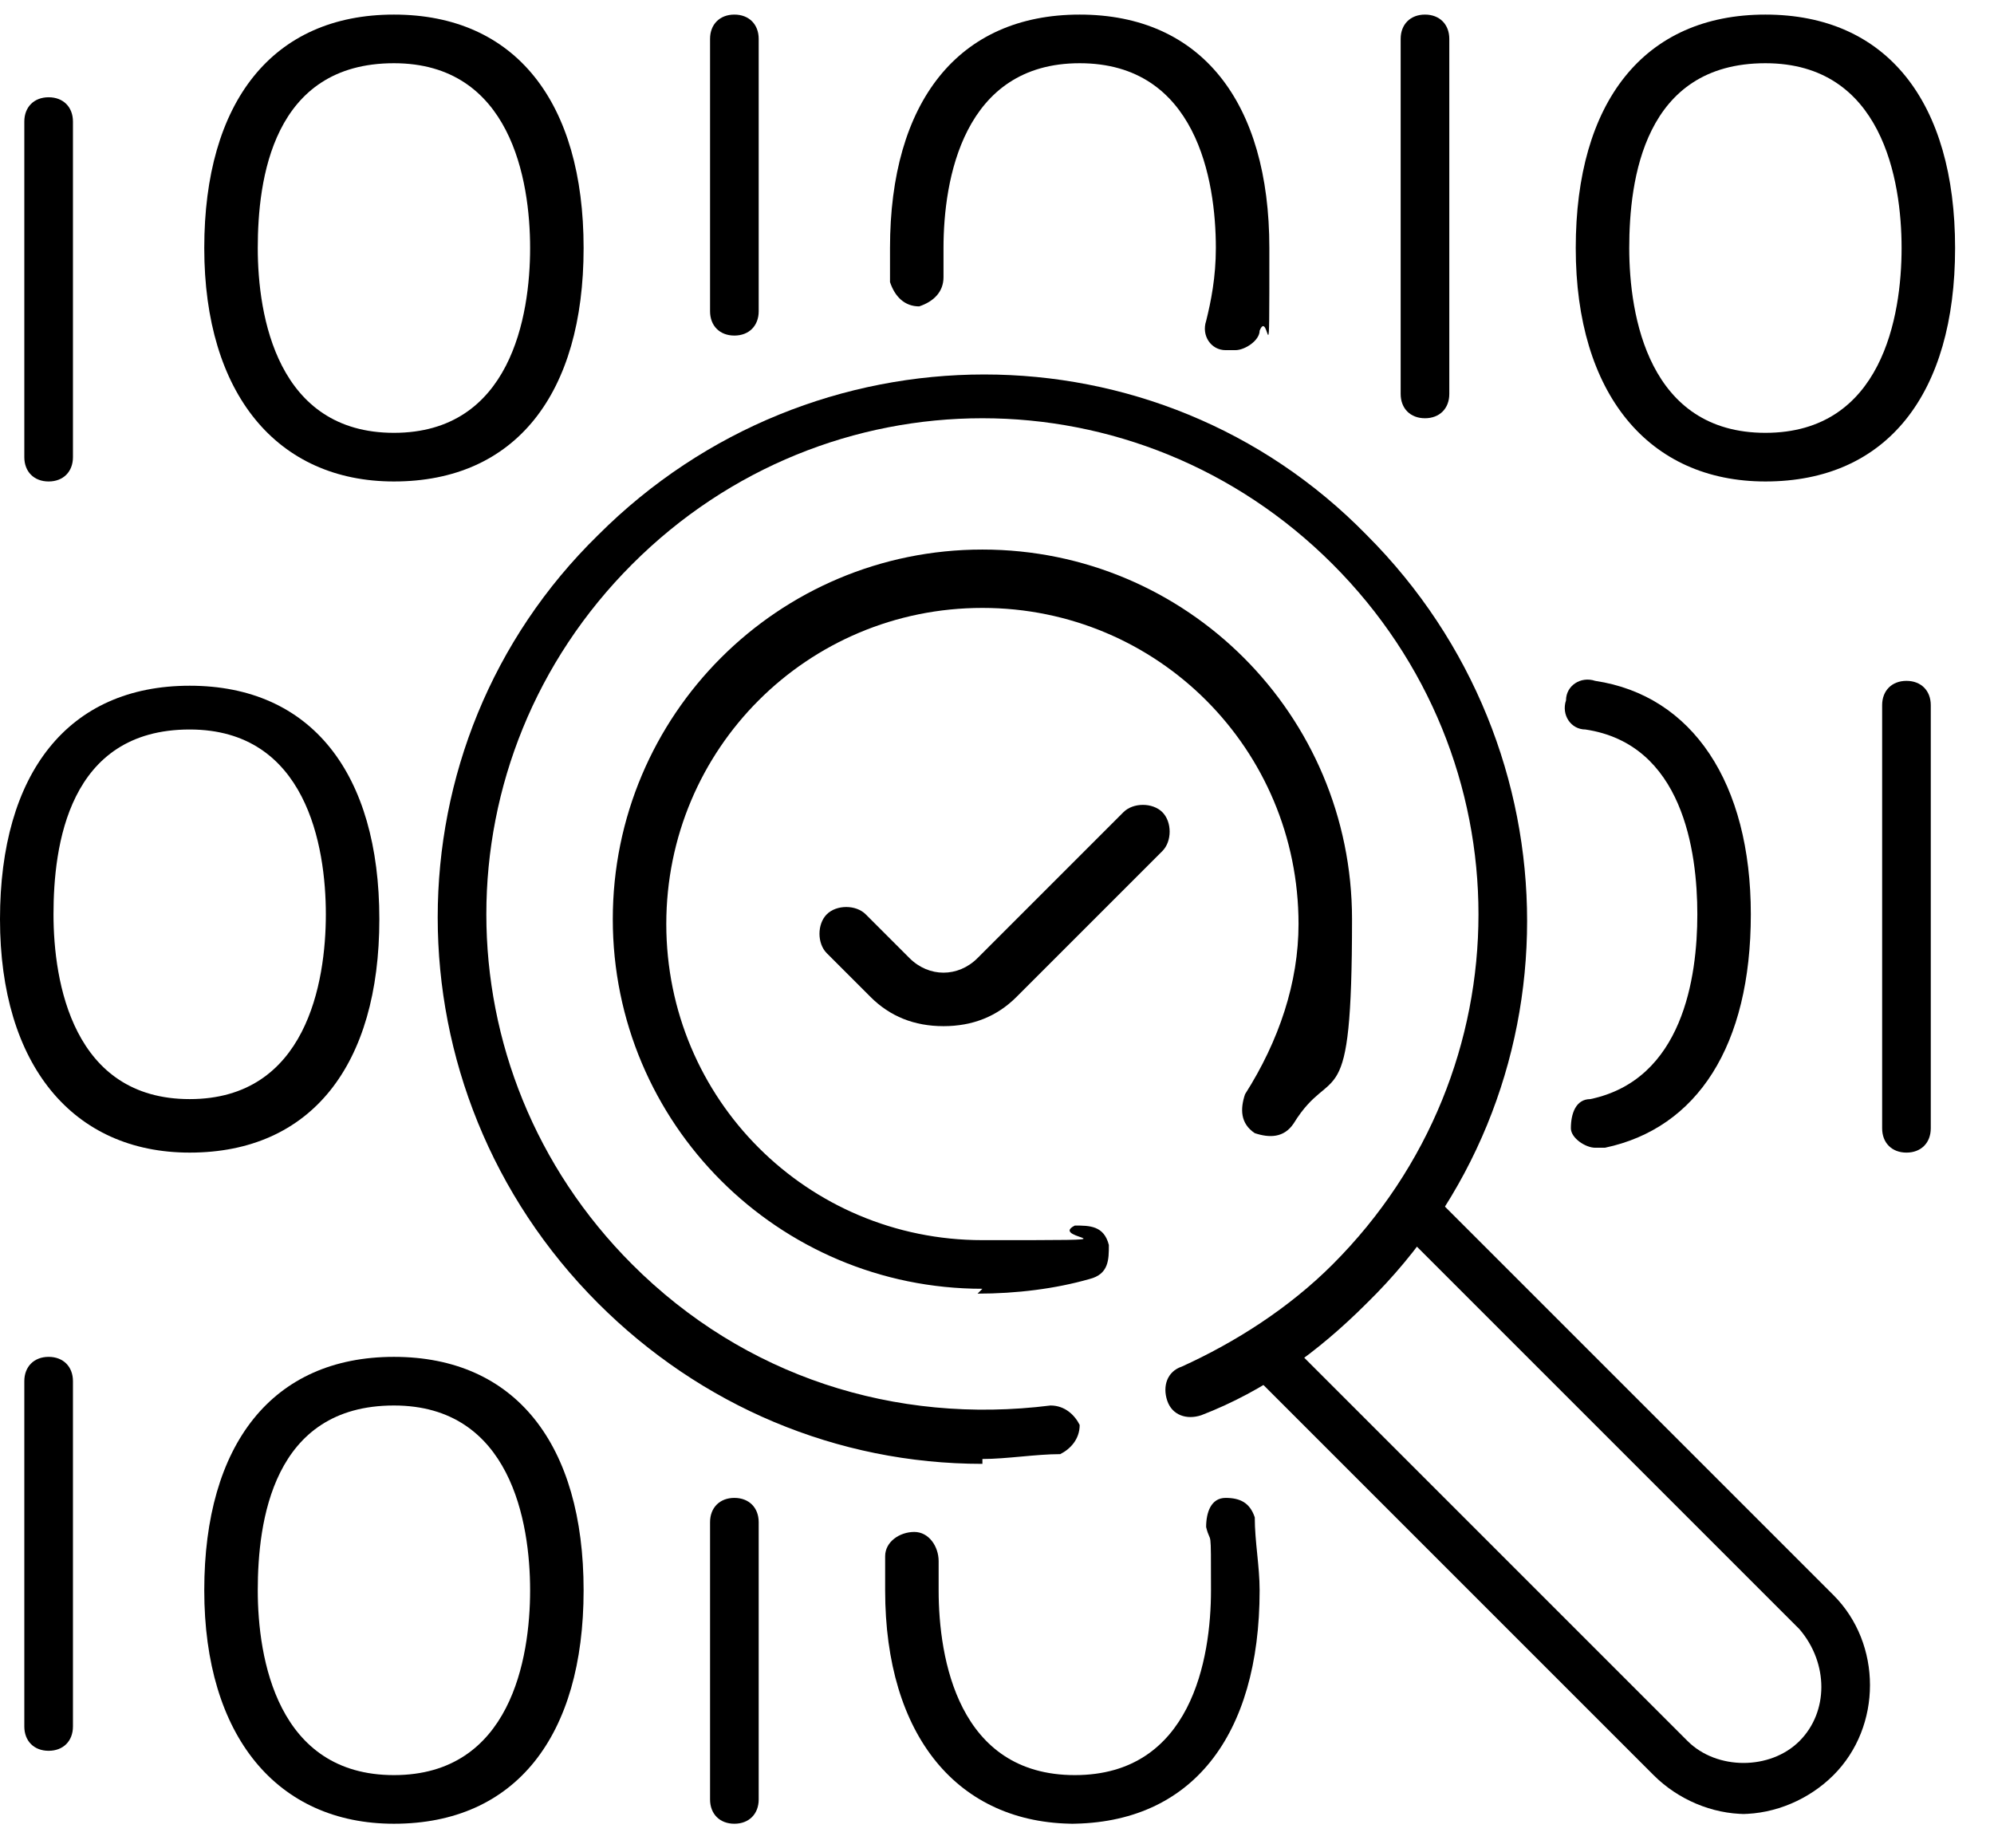 <?xml version="1.0" encoding="UTF-8"?> <svg xmlns="http://www.w3.org/2000/svg" width="41" height="38" viewBox="0 0 41 38" fill="none"><path d="M20.2 26.5C16 26.5 12.6 23.1 12.6 18.9C12.6 14.7 16 11.3 20.2 11.3C24.4 11.3 27.8 14.7 27.8 18.9C27.8 23.1 27.4 21.8 26.6 23.1C26.4 23.4 26.1 23.4 25.8 23.3C25.5 23.1 25.5 22.8 25.6 22.5C26.3 21.4 26.7 20.2 26.7 19C26.7 15.4 23.8 12.5 20.2 12.5C16.6 12.5 13.7 15.4 13.7 19C13.7 22.6 16.6 25.5 20.2 25.5C23.8 25.5 21.5 25.5 22.1 25.2C22.4 25.2 22.7 25.2 22.8 25.6C22.8 25.9 22.8 26.2 22.4 26.3C21.7 26.5 20.9 26.6 20.1 26.6L20.2 26.5Z" fill="black"></path><path d="M19.4 21.1C18.8 21.1 18.3 20.9 17.9 20.5L17 19.6C16.8 19.4 16.8 19 17 18.8C17.2 18.6 17.6 18.6 17.8 18.8L18.7 19.7C19.1 20.1 19.7 20.1 20.1 19.7L23.1 16.7C23.3 16.5 23.7 16.5 23.9 16.7C24.1 16.9 24.1 17.3 23.9 17.5L20.9 20.5C20.5 20.9 20 21.1 19.4 21.1Z" fill="black"></path><path d="M35.9 37.3C35.2 37.3 34.5 37 34 36.5L25.7 28.2C25.5 28 25.5 27.7 25.7 27.5C25.9 27.3 26.2 27.3 26.4 27.5L34.7 35.8C35.3 36.4 36.4 36.4 37 35.8C37.6 35.2 37.6 34.2 37 33.5L28.7 25.2C28.5 25 28.5 24.7 28.7 24.5C28.9 24.3 29.2 24.3 29.4 24.5L37.7 32.8C38.7 33.8 38.7 35.5 37.7 36.5C37.2 37 36.5 37.3 35.8 37.3H35.9Z" fill="black"></path><path d="M20.2 30.1C17.2 30.1 14.4 28.9 12.3 26.8C7.9 22.4 7.9 15.3 12.3 11C16.7 6.6 23.8 6.6 28.1 11C32.5 15.4 32.5 22.5 28.1 26.8C27.1 27.8 26 28.6 24.7 29.1C24.4 29.2 24.1 29.1 24 28.8C23.9 28.5 24 28.2 24.3 28.1C25.4 27.6 26.5 26.9 27.4 26C31.4 22 31.4 15.6 27.4 11.6C23.4 7.6 17 7.6 13 11.6C9 15.6 9 22 13 26C15.3 28.3 18.4 29.3 21.6 28.9C21.9 28.9 22.1 29.1 22.2 29.3C22.2 29.6 22 29.8 21.8 29.9C21.3 29.9 20.7 30 20.2 30V30.1Z" fill="black"></path><path d="M1 9.9C0.7 9.9 0.5 9.7 0.5 9.4V2.5C0.5 2.2 0.7 2 1 2C1.3 2 1.5 2.2 1.5 2.5V9.4C1.5 9.7 1.3 9.9 1 9.9Z" fill="black"></path><path d="M8.1 9.9C5.7 9.9 4.2 8.1 4.2 5.1C4.2 2.1 5.6 0.3 8.1 0.3C10.6 0.3 12 2.1 12 5.1C12 8.1 10.6 9.9 8.1 9.9ZM8.1 1.3C5.6 1.3 5.3 3.7 5.3 5.1C5.3 6.5 5.7 8.9 8.1 8.9C10.5 8.9 10.9 6.5 10.9 5.1C10.9 3.7 10.5 1.3 8.1 1.3Z" fill="black"></path><path d="M15.1 6.9C14.8 6.9 14.6 6.7 14.6 6.4V0.8C14.6 0.5 14.8 0.3 15.1 0.3C15.4 0.3 15.6 0.5 15.6 0.8V6.4C15.6 6.7 15.4 6.9 15.1 6.9Z" fill="black"></path><path d="M25.3 7.2C25.3 7.2 25.3 7.2 25.2 7.2C24.9 7.2 24.7 6.9 24.8 6.6C24.9 6.2 25 5.7 25 5.1C25 3.7 24.6 1.3 22.2 1.3C19.8 1.3 19.4 3.7 19.4 5.1C19.4 6.5 19.4 5.5 19.4 5.7C19.4 6 19.2 6.2 18.9 6.3C18.6 6.3 18.4 6.1 18.3 5.8C18.3 5.6 18.3 5.3 18.3 5.1C18.3 2.1 19.7 0.3 22.2 0.3C24.7 0.3 26.1 2.1 26.1 5.1C26.1 8.1 26.1 6.3 25.9 6.8C25.9 7 25.6 7.2 25.4 7.2H25.3Z" fill="black"></path><path d="M3.9 23.7C1.5 23.7 0 21.9 0 18.9C0 15.9 1.4 14.1 3.9 14.1C6.4 14.1 7.8 15.9 7.8 18.9C7.8 21.9 6.4 23.7 3.9 23.7ZM3.9 15C1.4 15 1.1 17.4 1.1 18.8C1.1 20.2 1.5 22.6 3.9 22.6C6.3 22.6 6.7 20.2 6.7 18.8C6.7 17.4 6.3 15 3.9 15Z" fill="black"></path><path d="M29.3 8.6C29 8.6 28.8 8.4 28.8 8.1V0.8C28.8 0.5 29 0.3 29.3 0.3C29.6 0.3 29.8 0.5 29.8 0.8V8.1C29.8 8.4 29.6 8.6 29.3 8.6Z" fill="black"></path><path d="M36.3 9.9C33.9 9.9 32.4 8.1 32.4 5.1C32.4 2.1 33.8 0.3 36.3 0.3C38.8 0.3 40.2 2.1 40.2 5.1C40.2 8.1 38.8 9.9 36.3 9.9ZM36.3 1.3C33.8 1.3 33.5 3.7 33.5 5.1C33.5 6.5 33.9 8.9 36.3 8.9C38.7 8.9 39.1 6.5 39.1 5.1C39.1 3.7 38.7 1.3 36.3 1.3Z" fill="black"></path><path d="M1 36C0.7 36 0.5 35.8 0.5 35.5V28.4C0.5 28.1 0.7 27.9 1 27.9C1.3 27.9 1.5 28.1 1.5 28.4V35.5C1.5 35.8 1.3 36 1 36Z" fill="black"></path><path d="M8.1 37.5C5.7 37.5 4.2 35.7 4.2 32.7C4.2 29.7 5.6 27.9 8.1 27.9C10.6 27.9 12 29.7 12 32.7C12 35.7 10.6 37.5 8.1 37.5ZM8.1 28.9C5.6 28.9 5.3 31.3 5.3 32.7C5.3 34.1 5.7 36.5 8.1 36.5C10.5 36.5 10.9 34.1 10.9 32.7C10.9 31.3 10.5 28.9 8.1 28.9Z" fill="black"></path><path d="M15.1 37.5C14.8 37.5 14.6 37.3 14.6 37V31.3C14.6 31 14.8 30.8 15.1 30.8C15.4 30.8 15.6 31 15.6 31.3V37C15.6 37.3 15.4 37.5 15.1 37.5Z" fill="black"></path><path d="M22.1 37.5C19.7 37.5 18.2 35.7 18.2 32.7C18.2 29.7 18.2 32.2 18.2 32C18.2 31.7 18.5 31.5 18.8 31.5C19.1 31.5 19.3 31.8 19.3 32.1C19.3 32.3 19.3 32.5 19.3 32.7C19.3 34.1 19.7 36.5 22.1 36.5C24.5 36.5 24.9 34.1 24.9 32.7C24.9 31.3 24.9 31.8 24.8 31.4C24.8 31.1 24.9 30.8 25.2 30.8C25.5 30.8 25.7 30.9 25.8 31.2C25.8 31.7 25.9 32.2 25.9 32.7C25.9 35.7 24.5 37.5 22 37.5H22.1Z" fill="black"></path><path d="M39.2 23.7C38.9 23.7 38.7 23.5 38.7 23.2V14.5C38.7 14.2 38.9 14 39.2 14C39.5 14 39.7 14.2 39.7 14.5V23.2C39.7 23.5 39.5 23.7 39.2 23.7Z" fill="black"></path><path d="M32.8 23.6C32.6 23.6 32.3 23.4 32.3 23.2C32.3 22.9 32.4 22.6 32.7 22.6C34.6 22.2 34.9 20.1 34.9 18.8C34.9 17.5 34.6 15.3 32.6 15C32.3 15 32.1 14.7 32.2 14.4C32.2 14.1 32.5 13.9 32.8 14C34.8 14.3 36 16.1 36 18.8C36 21.5 34.9 23.2 33 23.6H32.8Z" fill="black"></path></svg> 